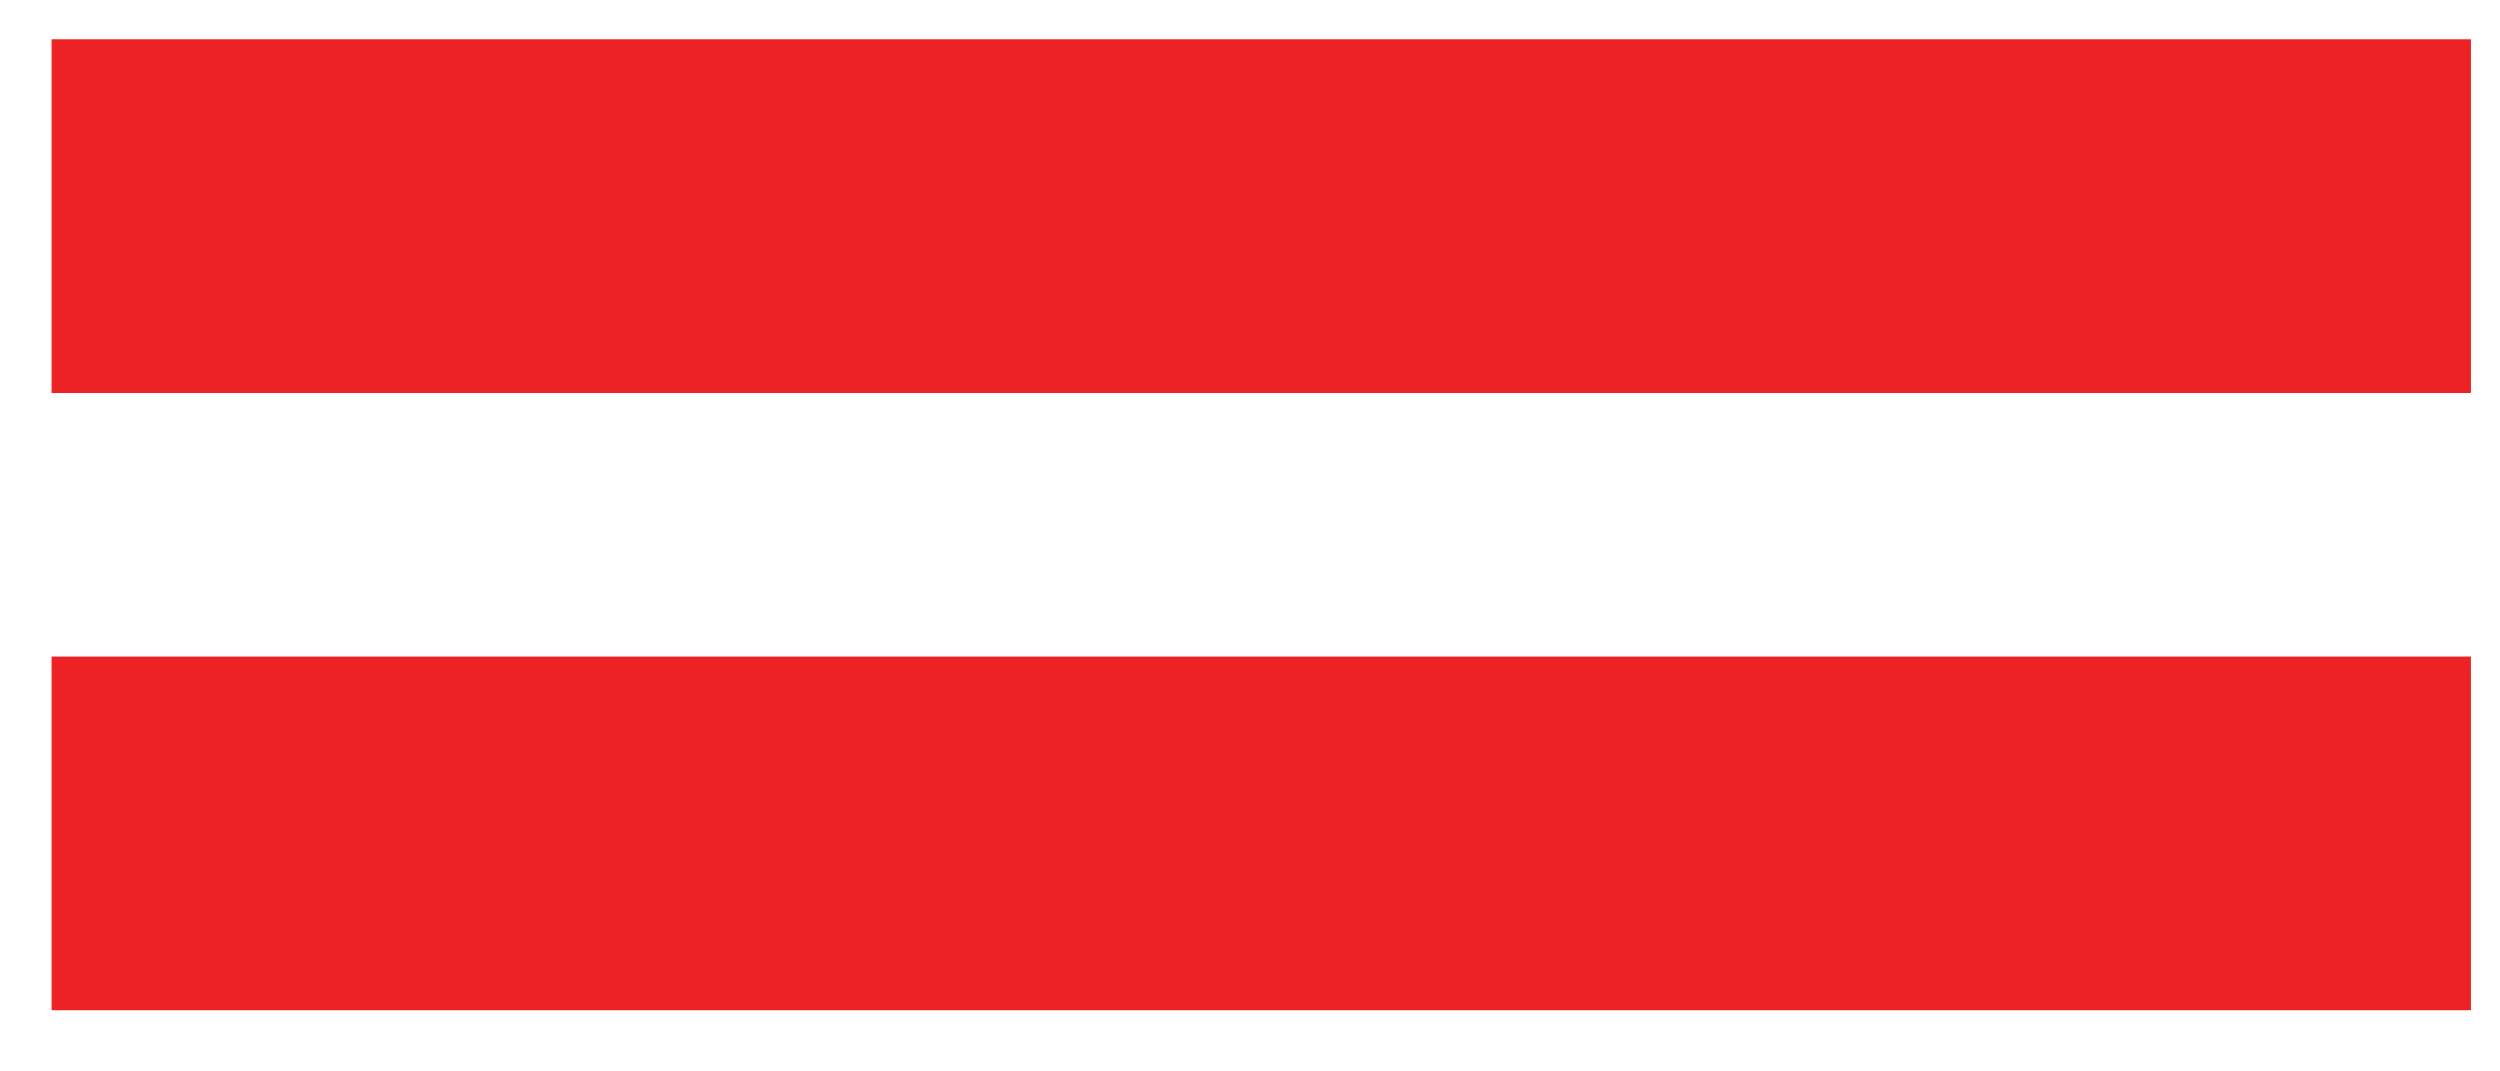<svg width="35" height="15" viewBox="0 0 35 15" fill="none" xmlns="http://www.w3.org/2000/svg">
<path d="M0.722 14.143H34.593V9.192H0.722V14.143Z" fill="#ED2224"/>
<path d="M0.722 5.502H34.593V0.55H0.722V5.502Z" fill="#ED2224"/>
</svg>
